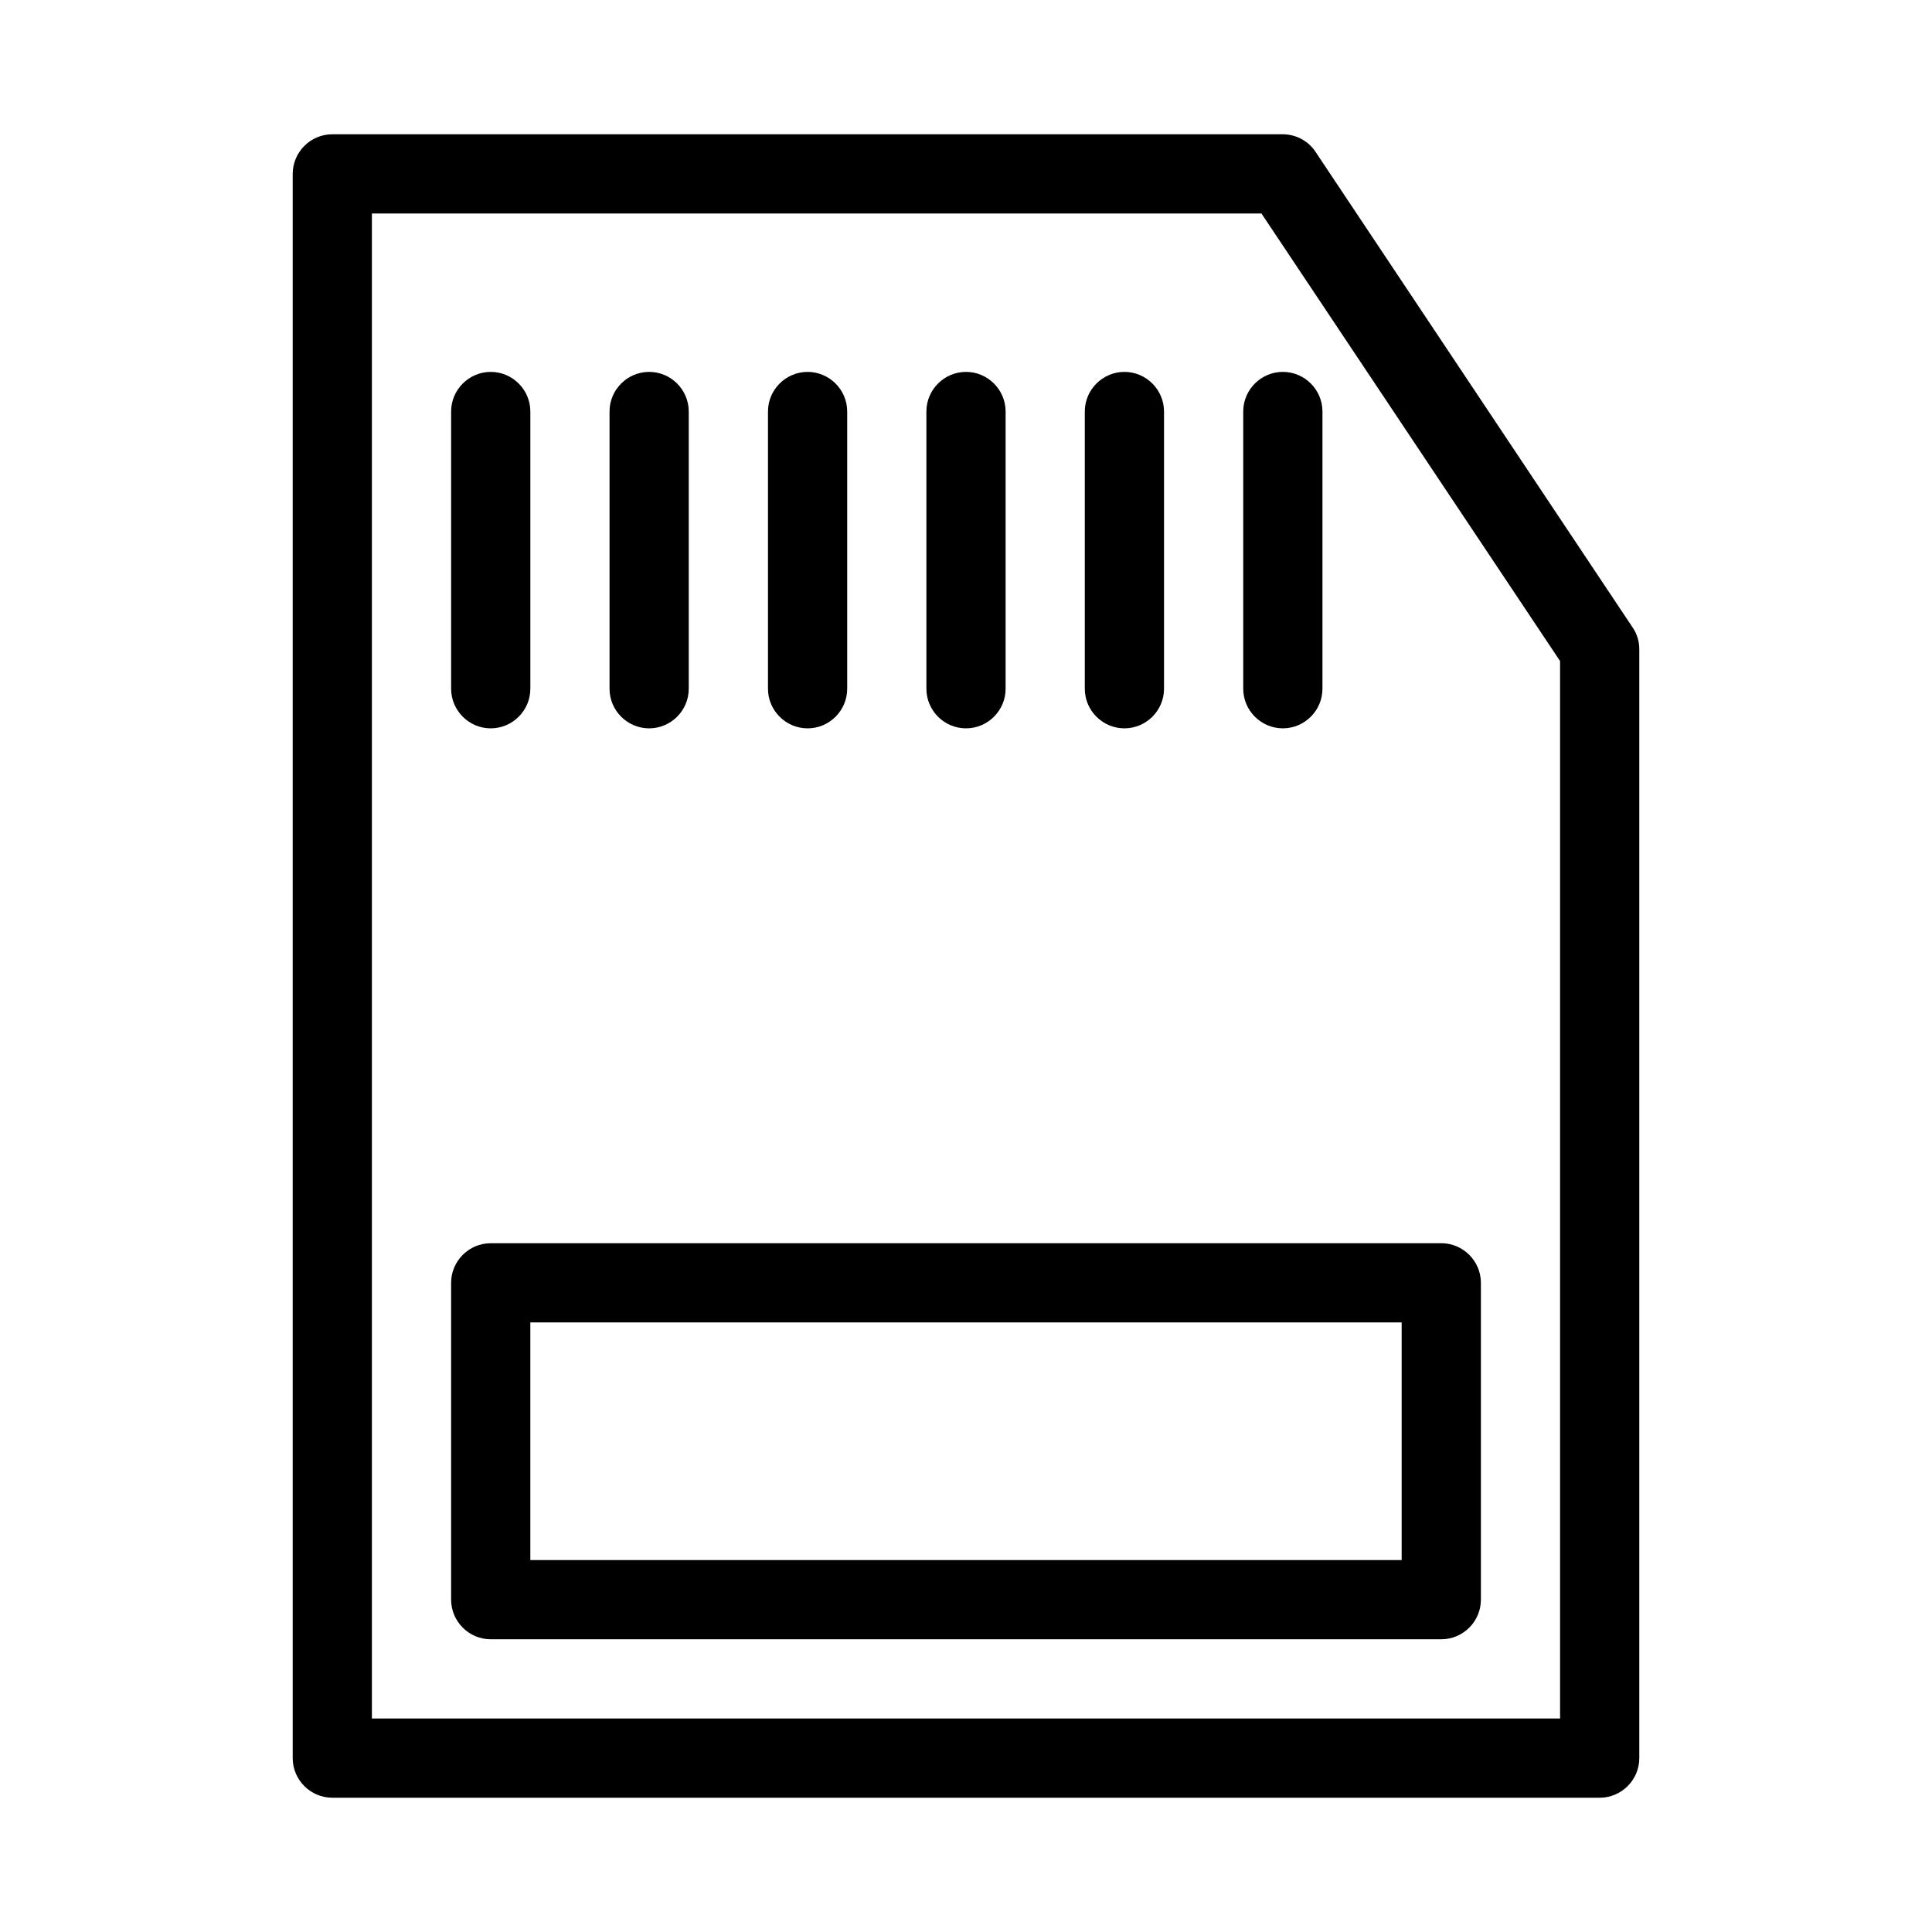 <?xml version="1.0" encoding="UTF-8"?>
<!-- Uploaded to: ICON Repo, www.iconrepo.com, Generator: ICON Repo Mixer Tools -->
<svg fill="#000000" width="800px" height="800px" version="1.1" viewBox="144 144 512 512" xmlns="http://www.w3.org/2000/svg">
 <g>
  <path d="m578.43 609.92v-293.89c0-2.098-0.629-4.094-1.785-5.773l-83.969-125.95c-1.887-2.938-5.246-4.723-8.711-4.723h-251.9c-5.773 0-10.496 4.723-10.496 10.496v419.84c0 5.773 4.723 10.496 10.496 10.496h335.87c5.773 0 10.496-4.723 10.496-10.496zm-20.992-10.496h-314.88v-398.85h235.74l79.137 118.61z"/>
  <path d="m274.05 337.02c5.773 0 10.496-4.723 10.496-10.496v-73.473c0-5.773-4.723-10.496-10.496-10.496s-10.496 4.723-10.496 10.496v73.473c0 5.773 4.723 10.496 10.496 10.496z"/>
  <path d="m316.03 337.02c5.773 0 10.496-4.723 10.496-10.496v-73.473c0-5.773-4.723-10.496-10.496-10.496s-10.496 4.723-10.496 10.496v73.473c0 5.773 4.723 10.496 10.496 10.496z"/>
  <path d="m358.02 337.02c5.773 0 10.496-4.723 10.496-10.496v-73.473c0-5.773-4.723-10.496-10.496-10.496s-10.496 4.723-10.496 10.496v73.473c0 5.773 4.723 10.496 10.496 10.496z"/>
  <path d="m400 337.02c5.773 0 10.496-4.723 10.496-10.496v-73.473c0-5.773-4.723-10.496-10.496-10.496s-10.496 4.723-10.496 10.496v73.473c0 5.773 4.723 10.496 10.496 10.496z"/>
  <path d="m441.98 337.02c5.773 0 10.496-4.723 10.496-10.496v-73.473c0-5.773-4.723-10.496-10.496-10.496s-10.496 4.723-10.496 10.496v73.473c0 5.773 4.723 10.496 10.496 10.496z"/>
  <path d="m473.47 253.05v73.473c0 5.773 4.723 10.496 10.496 10.496s10.496-4.723 10.496-10.496v-73.473c0-5.773-4.723-10.496-10.496-10.496s-10.496 4.723-10.496 10.496z"/>
  <path d="m263.55 483.96v83.969c0 5.773 4.723 10.496 10.496 10.496h251.91c5.773 0 10.496-4.723 10.496-10.496v-83.969c0-5.773-4.723-10.496-10.496-10.496l-251.91 0.004c-5.773 0-10.496 4.723-10.496 10.492zm20.992 10.496h230.91v62.977h-230.91z"/>
 </g>
</svg>